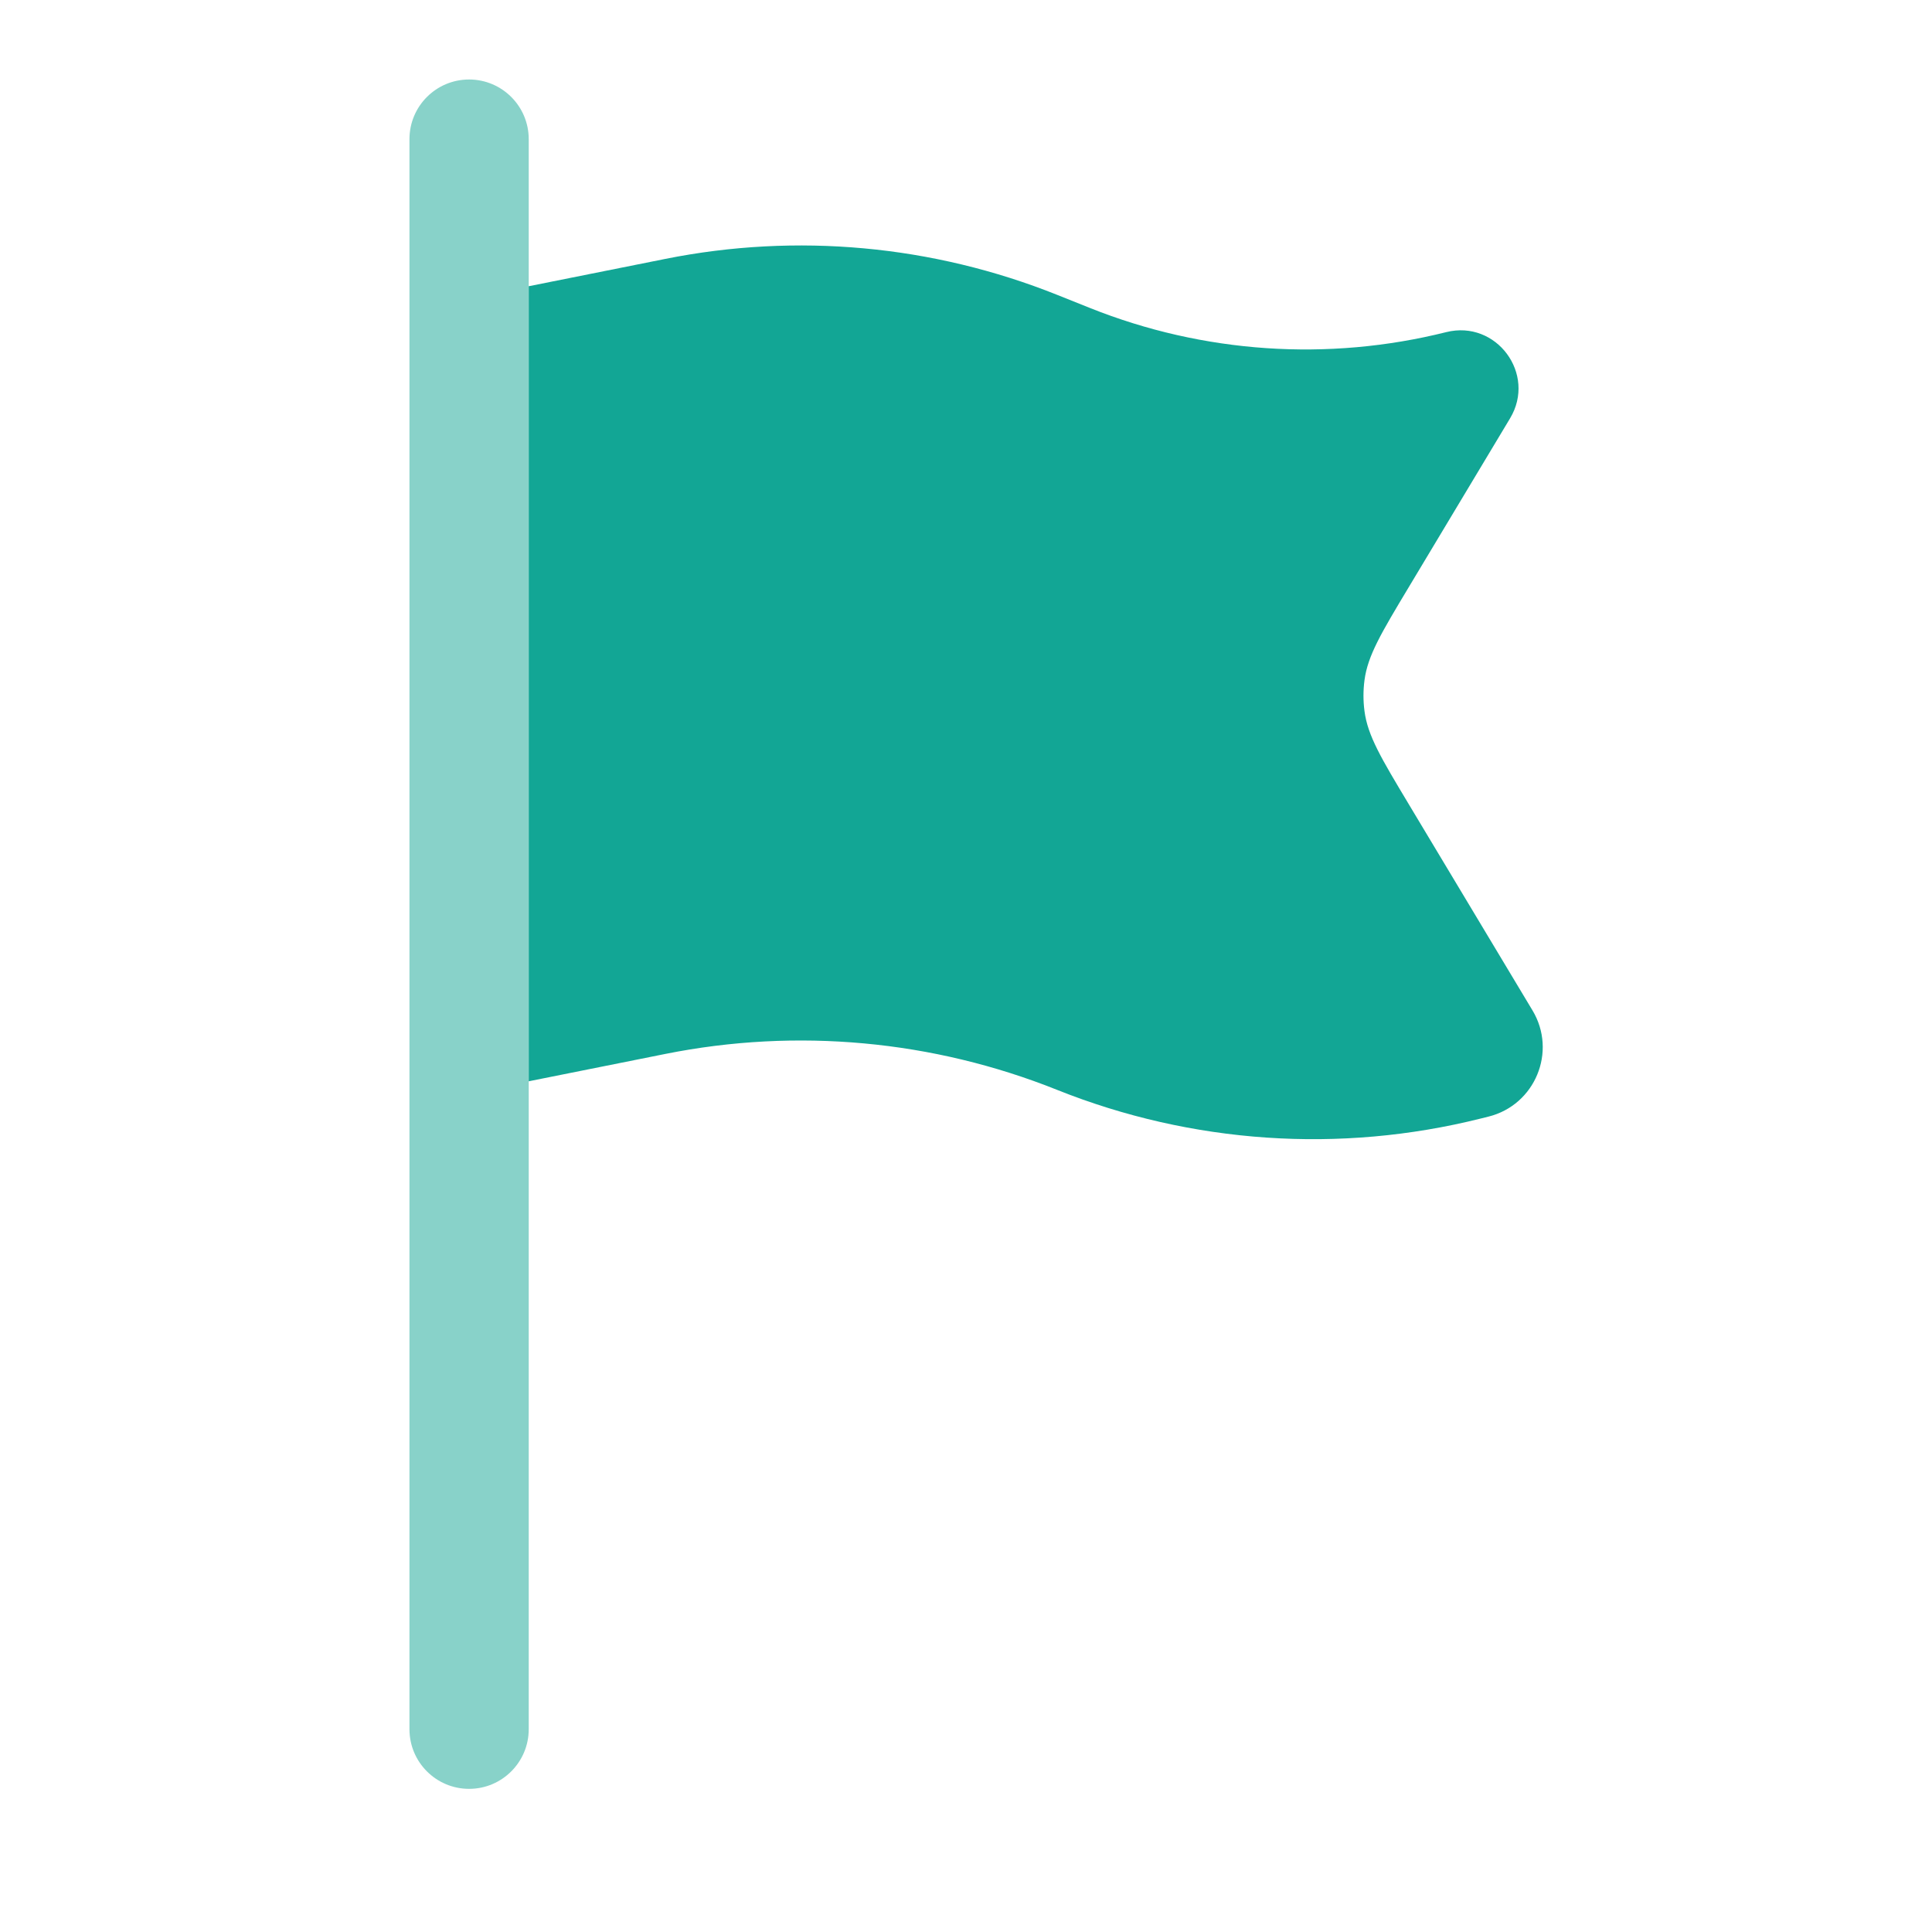 <svg width="81" height="80" viewBox="0 0 81 80" fill="none" xmlns="http://www.w3.org/2000/svg">
<path opacity="0.5" fill-rule="evenodd" clip-rule="evenodd" d="M22.167 5.833C22.167 4.453 21.047 3.333 19.667 3.333C18.286 3.333 17.167 4.453 17.167 5.833V72.5C17.167 73.881 18.286 75 19.667 75C21.047 75 22.167 73.881 22.167 72.5V45.333V12V5.833Z" fill="#12A695"/>
<path d="M45.694 12.911L44.316 12.36C39.107 10.276 33.404 9.753 27.902 10.853L22.167 12V45.334L27.902 44.186C33.404 43.086 39.107 43.61 44.316 45.693C49.962 47.951 56.175 48.373 62.073 46.898L62.407 46.815C64.361 46.327 65.287 44.09 64.251 42.363L59.049 33.693C57.911 31.796 57.342 30.847 57.207 29.815C57.15 29.385 57.15 28.949 57.207 28.518C57.342 27.487 57.911 26.538 59.049 24.641L63.311 17.538C64.426 15.679 62.737 13.399 60.634 13.925C55.671 15.166 50.444 14.811 45.694 12.911Z" fill="#12A695"/>
</svg>
